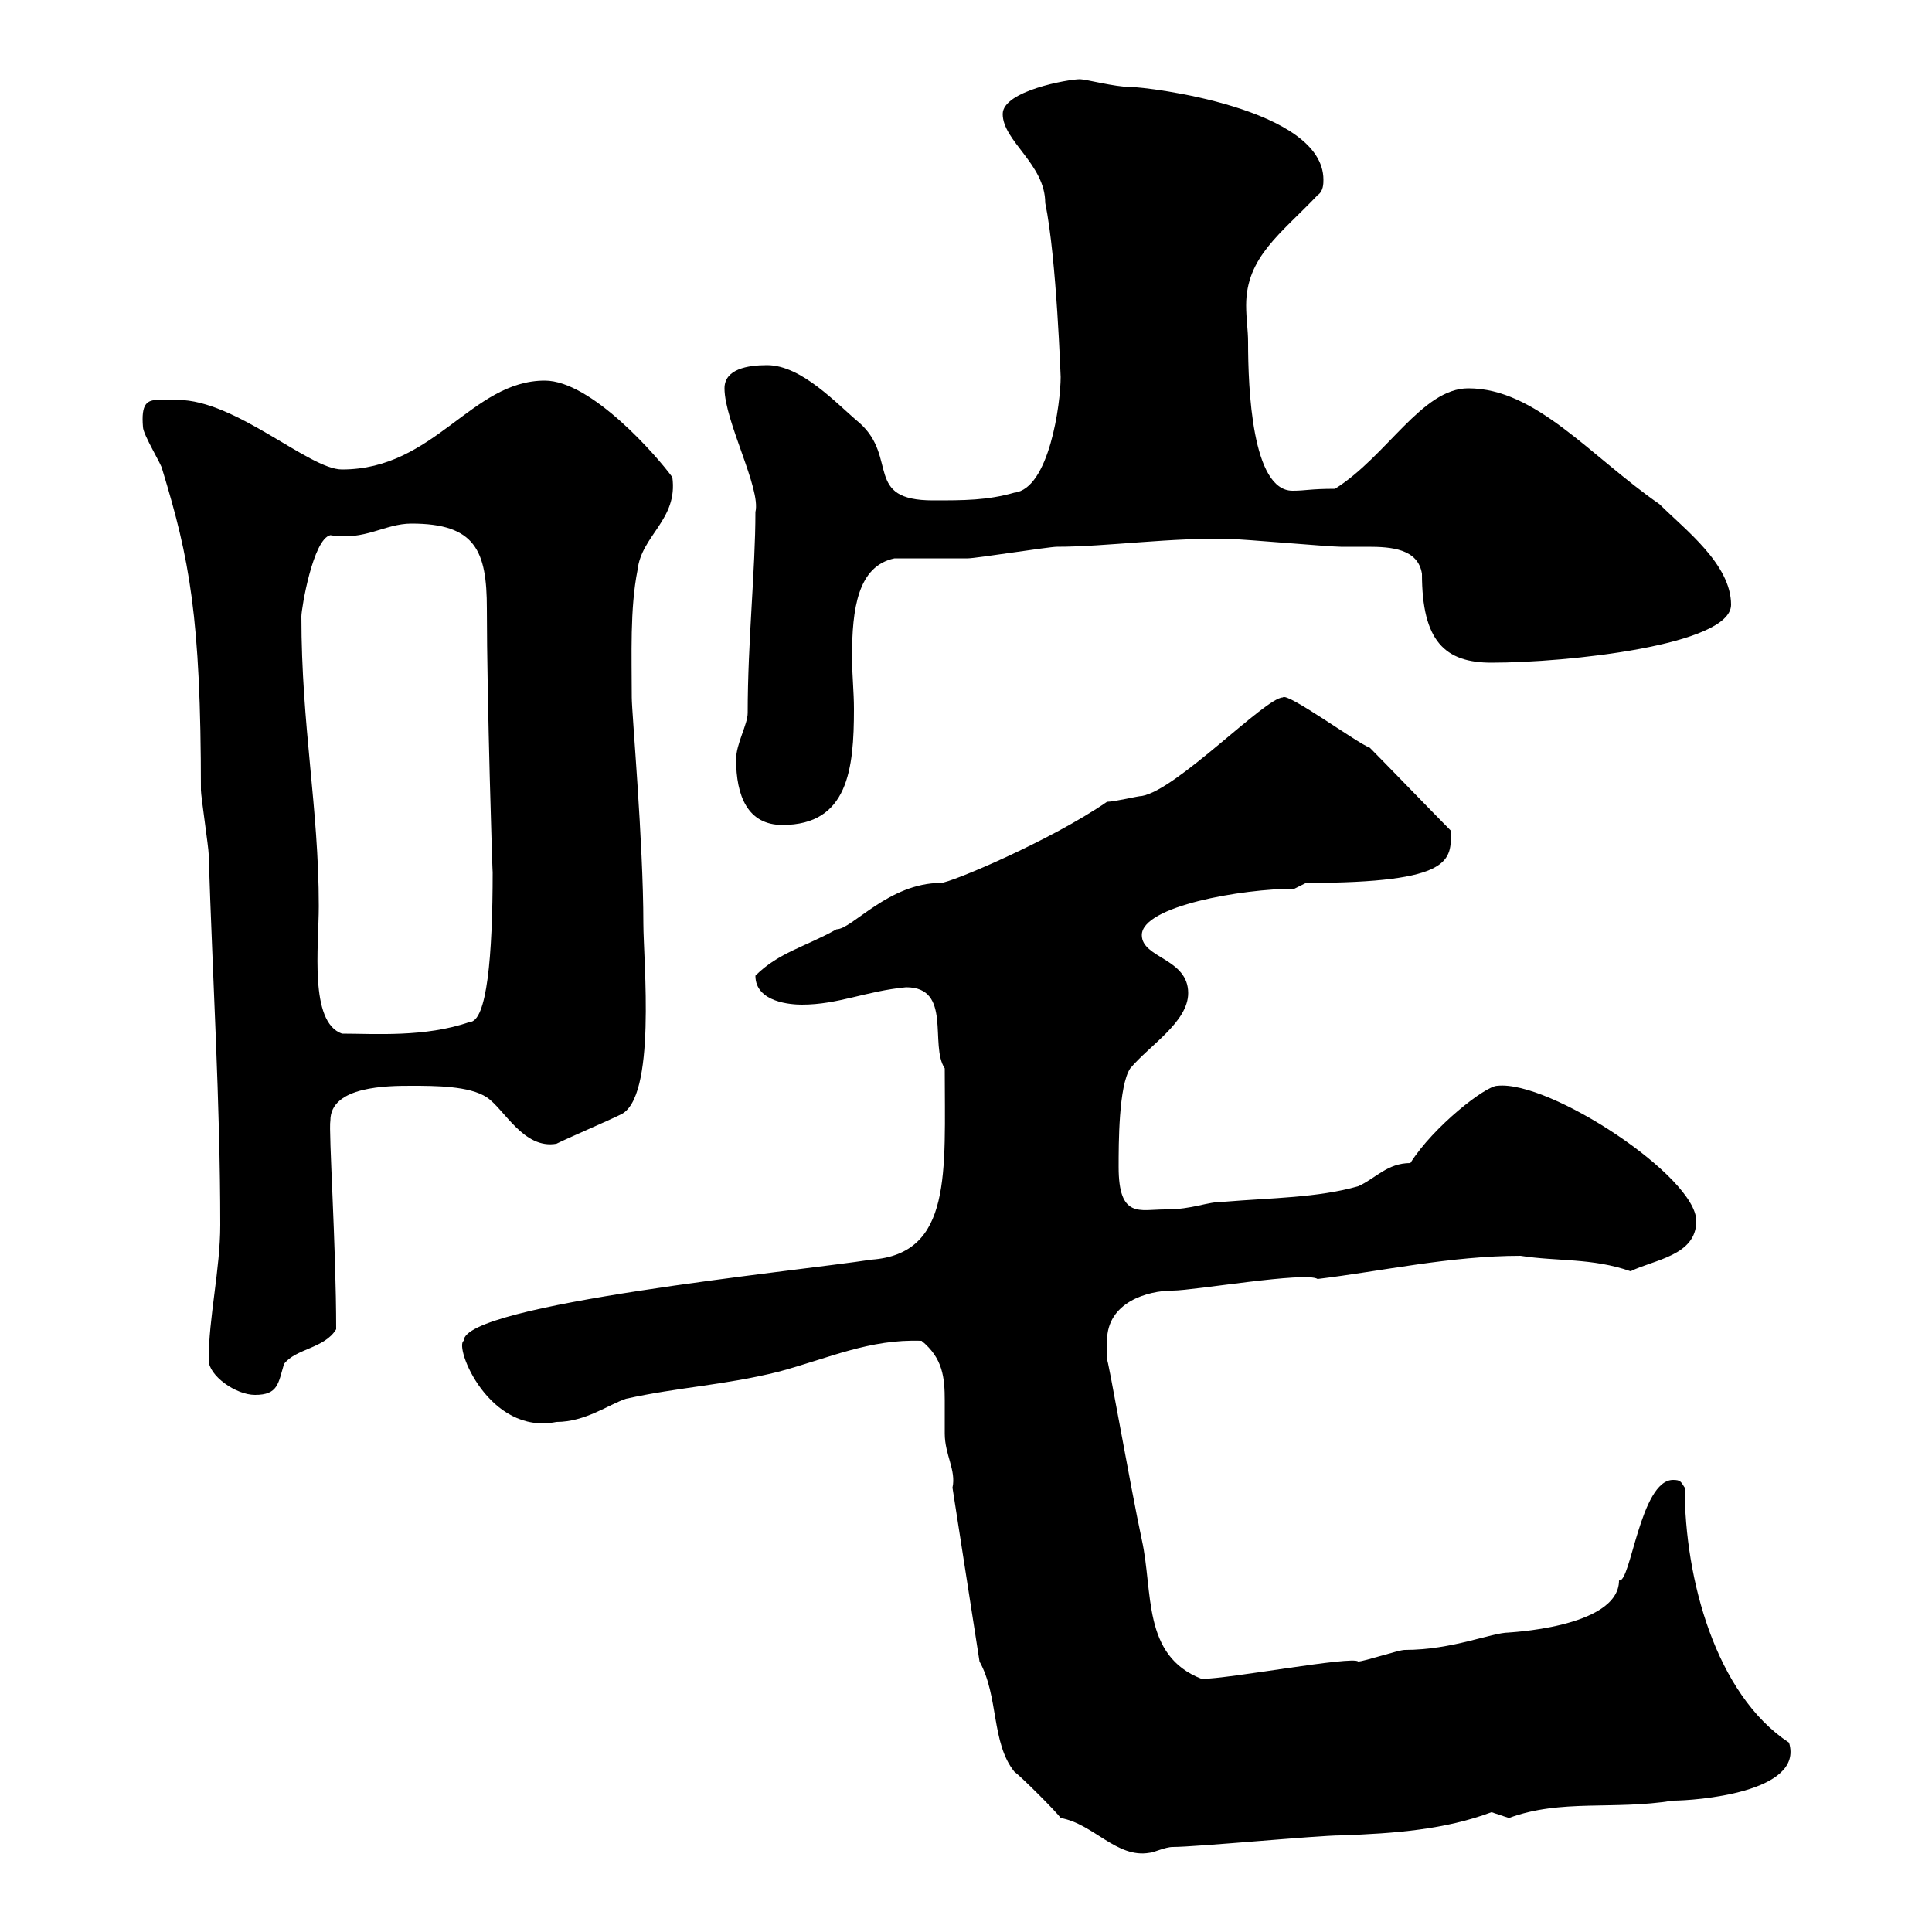 <svg xmlns="http://www.w3.org/2000/svg" xmlns:xlink="http://www.w3.org/1999/xlink" width="300" height="300"><path d="M164.70 282.30C169.80 283.20 173.40 288.60 178.50 287.70C179.10 287.70 180.90 286.80 182.10 286.80C185.70 286.80 204.60 285 208.20 285C216.60 284.70 224.40 284.10 231.60 281.40C231.60 281.40 234.30 282.30 234.30 282.30C242.40 279.30 250.50 281.10 259.80 279.60C263.10 279.60 280.20 278.40 277.80 270.60C266.40 263.10 261.60 245.10 261.60 231C261 230.10 261 229.80 259.80 229.80C254.70 229.80 253.20 246 251.40 245.40C251.40 252.90 233.40 253.50 234.30 253.50C231.60 253.50 225.60 256.20 218.10 256.20C217.20 256.20 211.80 258 210.90 258C210 257.10 190.80 260.70 186.60 260.70C177.30 257.10 179.10 247.20 177.30 239.10C175.50 230.70 171.90 210 171.90 211.20C171.90 210.30 171.90 209.40 171.90 208.20C171.90 202.20 178.20 200.40 182.10 200.40C185.40 200.40 202.80 197.40 204.60 198.60C214.50 197.40 225.30 195 236.10 195C241.80 195.90 247.20 195.30 253.20 197.40C256.80 195.60 263.40 195 263.40 189.60C263.40 182.70 240.60 167.70 232.50 168.60C230.70 168.60 222.60 174.90 219 180.60C215.40 180.60 213.60 183 210.90 184.20C204.60 186 197.40 186 190.20 186.60C187.20 186.60 185.40 187.80 180.90 187.80C177 187.80 173.70 189.30 173.70 181.20C173.70 177.60 173.70 168.60 175.50 165.90C178.50 162.30 184.50 158.70 184.50 154.20C184.50 148.80 177.30 148.80 177.30 145.20C177.30 140.70 192.90 138 201 138L202.80 137.10C225.90 137.10 225.30 133.50 225.30 129C223.50 127.20 214.50 117.90 212.70 116.10C210.90 115.50 199.80 107.40 199.20 108.30C196.50 108.30 182.70 122.70 177.30 123.60C176.70 123.60 173.10 124.50 171.90 124.50C163.20 130.50 147.60 137.10 146.10 137.10C138 137.10 132.30 144.30 129.90 144.30C125.10 147 120.90 147.90 117.30 151.50C117.30 155.70 123 156 124.50 156C130.20 156 134.40 153.90 140.70 153.30C147.90 153.30 144.30 162.30 146.70 165.90C146.70 182.10 147.90 194.70 135.30 195.60C123.60 197.40 72 202.50 72 208.20C70.50 209.10 75.90 222.90 86.40 220.80C90.90 220.80 94.50 218.10 97.20 217.20C105.30 215.40 112.50 215.10 120.90 213C128.70 210.90 135 207.90 143.10 208.20C146.40 210.90 146.70 213.90 146.70 217.50C146.70 219.30 146.70 220.80 146.70 222.60C146.70 225.90 148.50 228.30 147.90 231L152.10 258C155.10 263.40 153.90 270.60 157.50 275.10C158.70 276 164.10 281.40 164.70 282.30ZM32.40 211.20C32.40 213.60 36.60 216.60 39.60 216.60C43.20 216.60 43.20 214.80 44.10 211.80C45.90 209.40 50.40 209.40 52.20 206.40C52.20 193.50 51 175.50 51.30 174C51.30 168.60 60.30 168.60 63.90 168.60C67.50 168.60 72.90 168.60 75.60 170.40C78.30 172.20 81.30 178.50 86.40 177.60C88.20 176.70 94.50 174 96.30 173.10C102 170.70 99.90 149.10 99.90 143.40C99.90 130.80 98.10 110.70 98.10 108.30C98.10 101.70 97.80 94.50 99 88.50C99.60 83.10 105.30 80.70 104.40 74.10C102 70.80 91.80 59.10 84.60 59.10C73.20 59.10 67.50 72.90 53.10 72.90C48 72.90 36.60 62.10 27.60 62.10C26.40 62.10 25.80 62.10 24.60 62.10C22.80 62.10 21.90 62.70 22.20 66.30C22.20 67.50 25.20 72.30 25.20 72.90C29.40 86.70 31.20 95.70 31.20 122.70C31.20 123.60 32.40 131.70 32.40 132.60C33 151.80 34.20 171.30 34.20 190.20C34.20 197.10 32.40 204.60 32.40 211.20ZM46.80 95.70C46.80 94.50 48.60 83.70 51.30 83.10C56.70 84 59.70 81.30 63.90 81.30C73.80 81.30 75.60 85.50 75.60 94.50C75.60 108.30 76.50 137.10 76.50 135.30C76.50 148.50 75.60 158.70 72.90 158.70C66 161.10 58.20 160.50 53.10 160.50C48 158.70 49.50 147 49.50 140.70C49.50 125.40 46.80 112.80 46.80 95.70ZM114.30 117.90C114.30 123.60 116.10 128.10 121.50 128.10C131.70 128.10 132.60 119.40 132.60 110.10C132.60 107.40 132.30 104.70 132.30 102C132.30 94.50 133.20 87.90 138.90 86.70C140.70 86.70 148.50 86.70 150.30 86.70C151.50 86.70 162.90 84.90 164.10 84.90C171.90 84.90 182.10 83.40 191.10 83.70C192.90 83.70 206.40 84.90 208.20 84.90C209.40 84.90 210.90 84.90 212.40 84.90C216 84.90 220.20 85.20 220.80 89.10C220.80 99.60 224.40 102.90 231.60 102.90C243.30 102.90 268.80 100.20 268.80 93.90C268.80 87.60 261.60 82.20 257.70 78.30C246.90 70.80 238.50 60.30 228 60.30C220.80 60.30 215.40 70.80 207.30 75.90C203.40 75.90 202.80 76.20 200.70 76.20C194.40 76.20 193.80 60.30 193.80 53.10C193.80 51.30 193.50 49.50 193.50 47.40C193.50 39.90 198.90 36.30 204.60 30.30C205.50 29.70 205.50 28.50 205.50 27.90C205.50 16.80 178.20 13.50 175.50 13.50C173.10 13.50 168.60 12.30 167.70 12.30C165.90 12.30 155.70 14.10 155.70 17.70C155.70 21.90 162.30 25.50 162.30 31.50C164.10 40.20 164.70 59.10 164.70 58.50C164.70 62.70 162.90 75.90 157.50 76.50C153.30 77.70 149.70 77.70 144.90 77.70C134.10 77.70 139.50 71.10 133.50 65.70C129.90 62.70 124.50 56.70 119.10 56.70C116.10 56.70 112.50 57.30 112.50 60.30C112.50 65.40 118.20 75.90 117.30 79.50C117.30 88.50 116.10 99.60 116.10 110.70C116.10 112.50 114.30 115.50 114.30 117.90Z"/></svg>